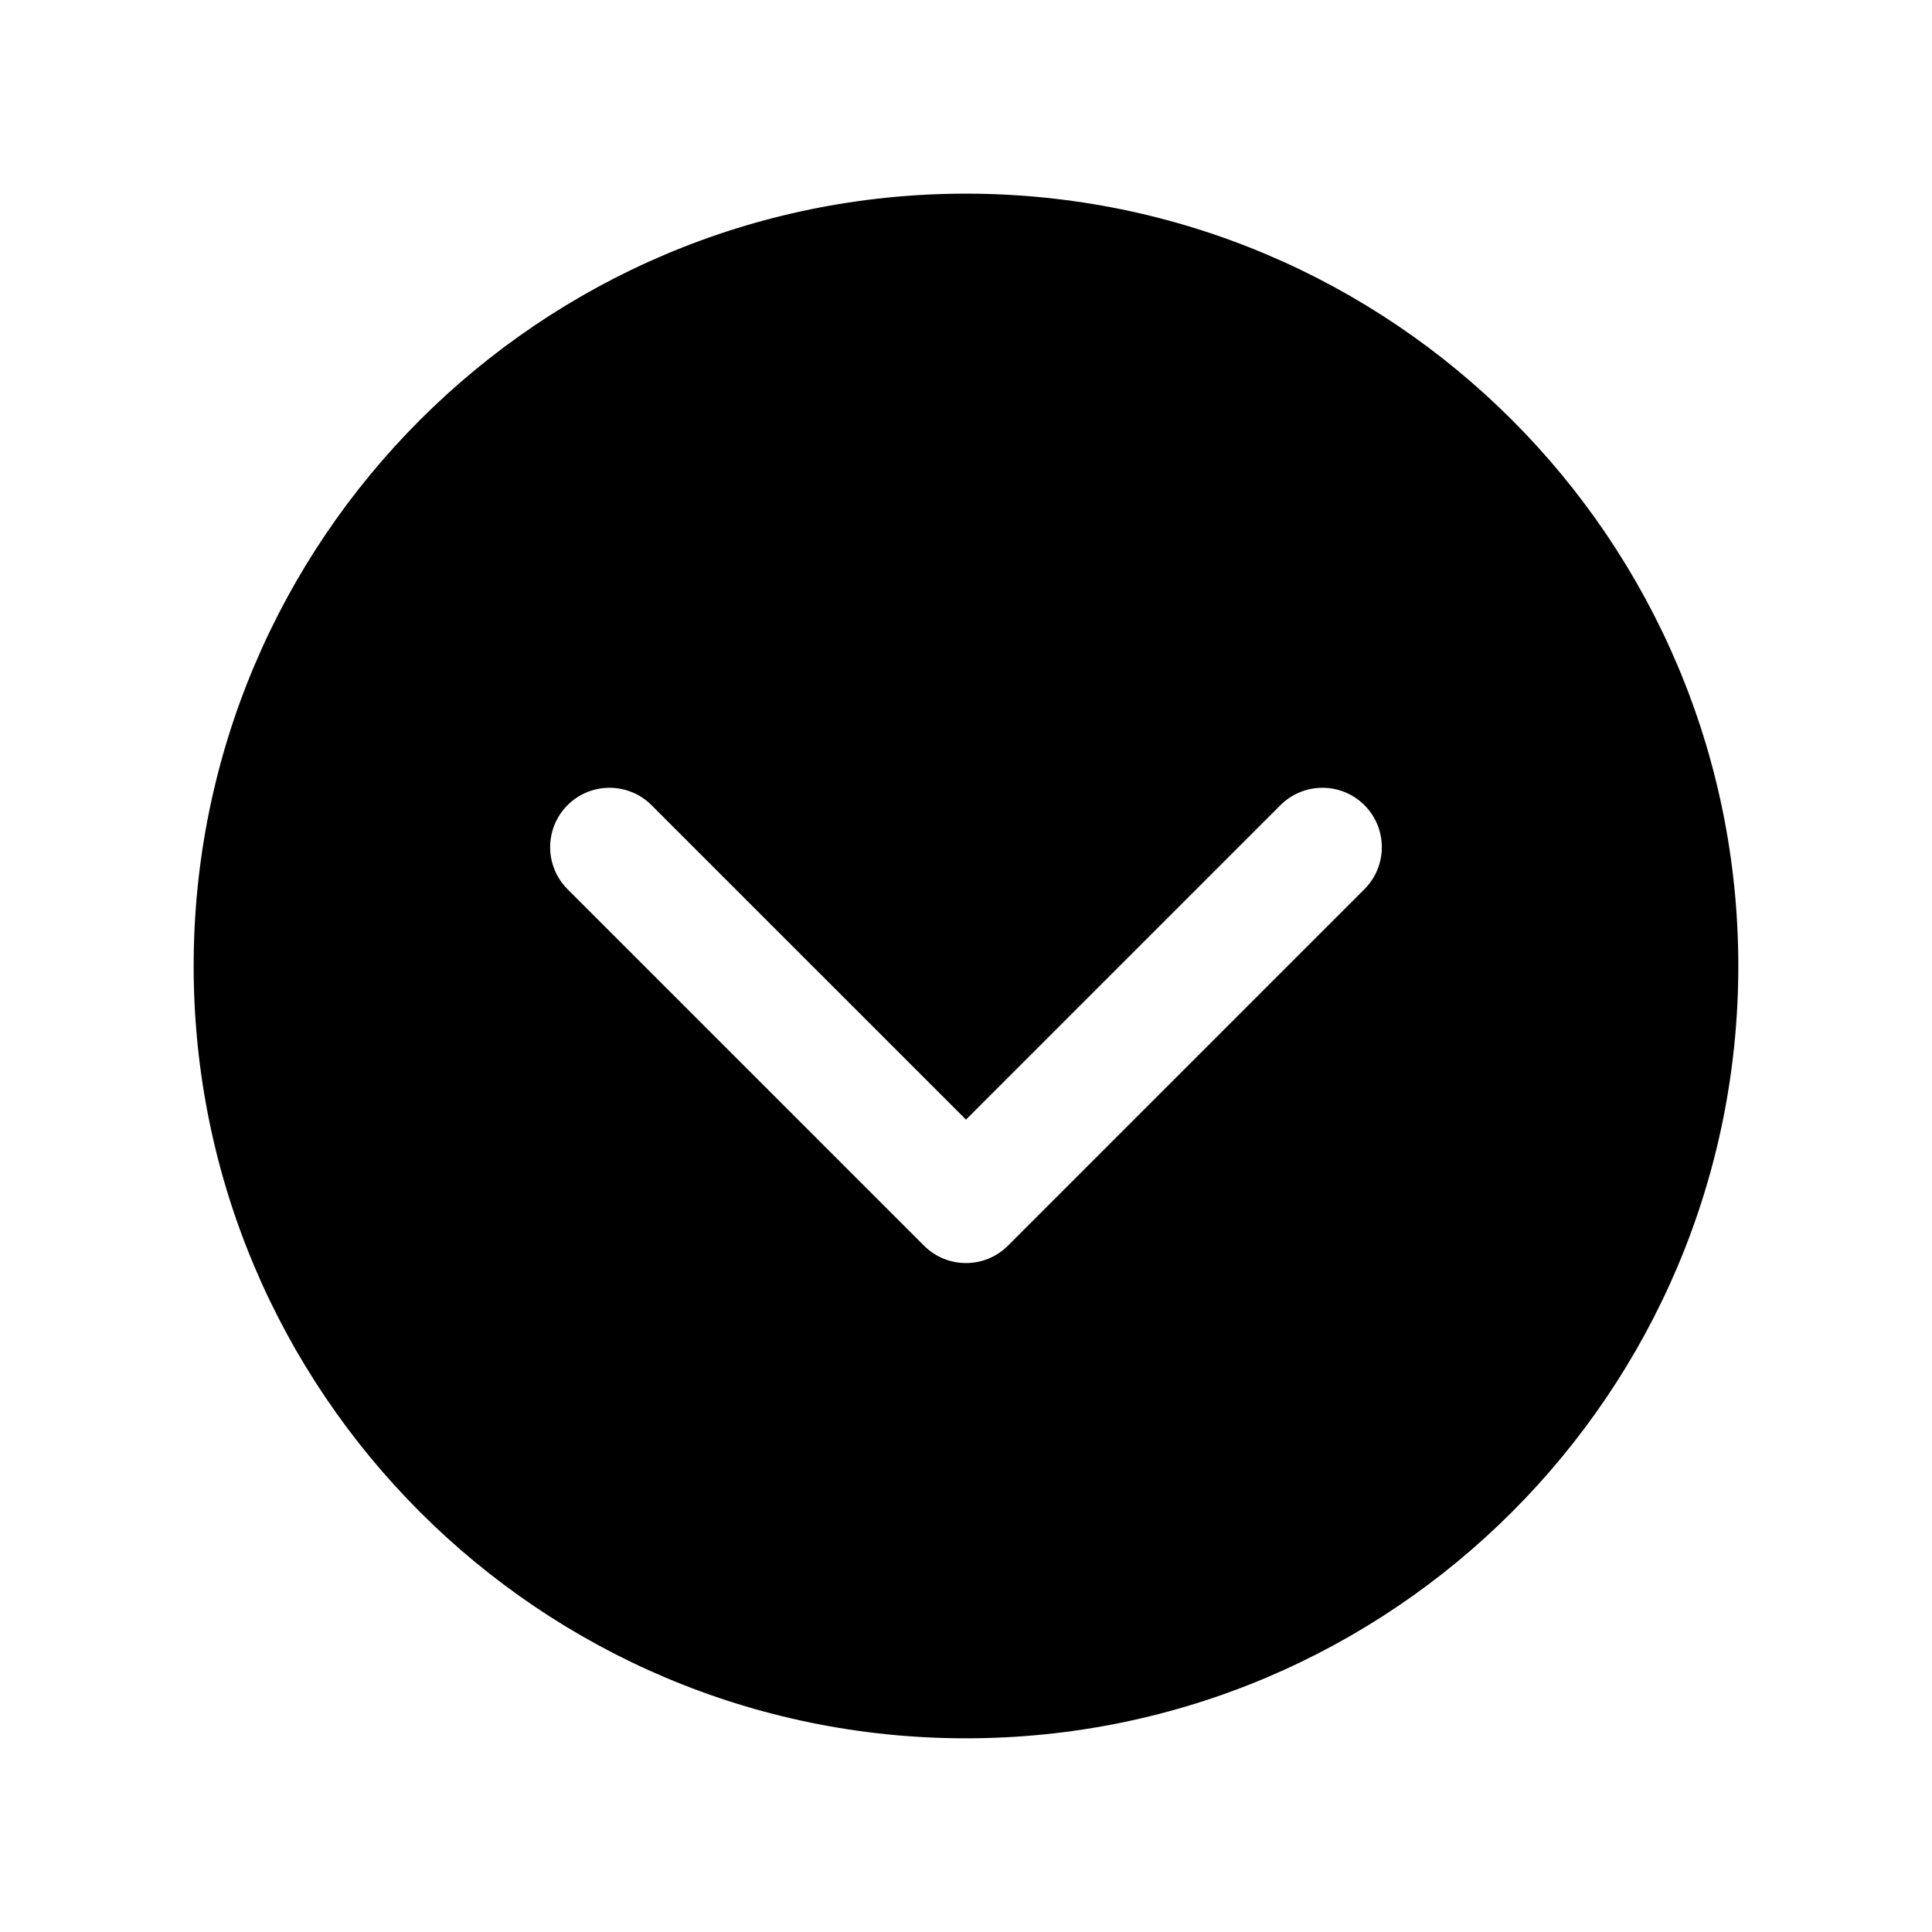 <?xml version="1.0" encoding="UTF-8"?>
<!-- Uploaded to: ICON Repo, www.svgrepo.com, Generator: ICON Repo Mixer Tools -->
<svg fill="#000000" width="800px" height="800px" version="1.1" viewBox="144 144 512 512" xmlns="http://www.w3.org/2000/svg">
 <path d="m604.67 400c0 112.96-91.711 204.67-204.67 204.67-112.96 0-204.68-91.711-204.68-204.67 0-112.96 91.711-204.68 204.68-204.68 112.96 0 204.67 91.711 204.67 204.68zm-121.34-42.621-83.332 83.332-83.336-83.332c-6.141-6.141-16.121-6.141-22.262 0s-6.141 16.121 0 22.262l94.465 94.465c6.141 6.156 16.121 6.156 22.262 0l94.465-94.465c6.141-6.141 6.141-16.121 0-22.262s-16.121-6.141-22.262 0z" fill-rule="evenodd"/>
</svg>